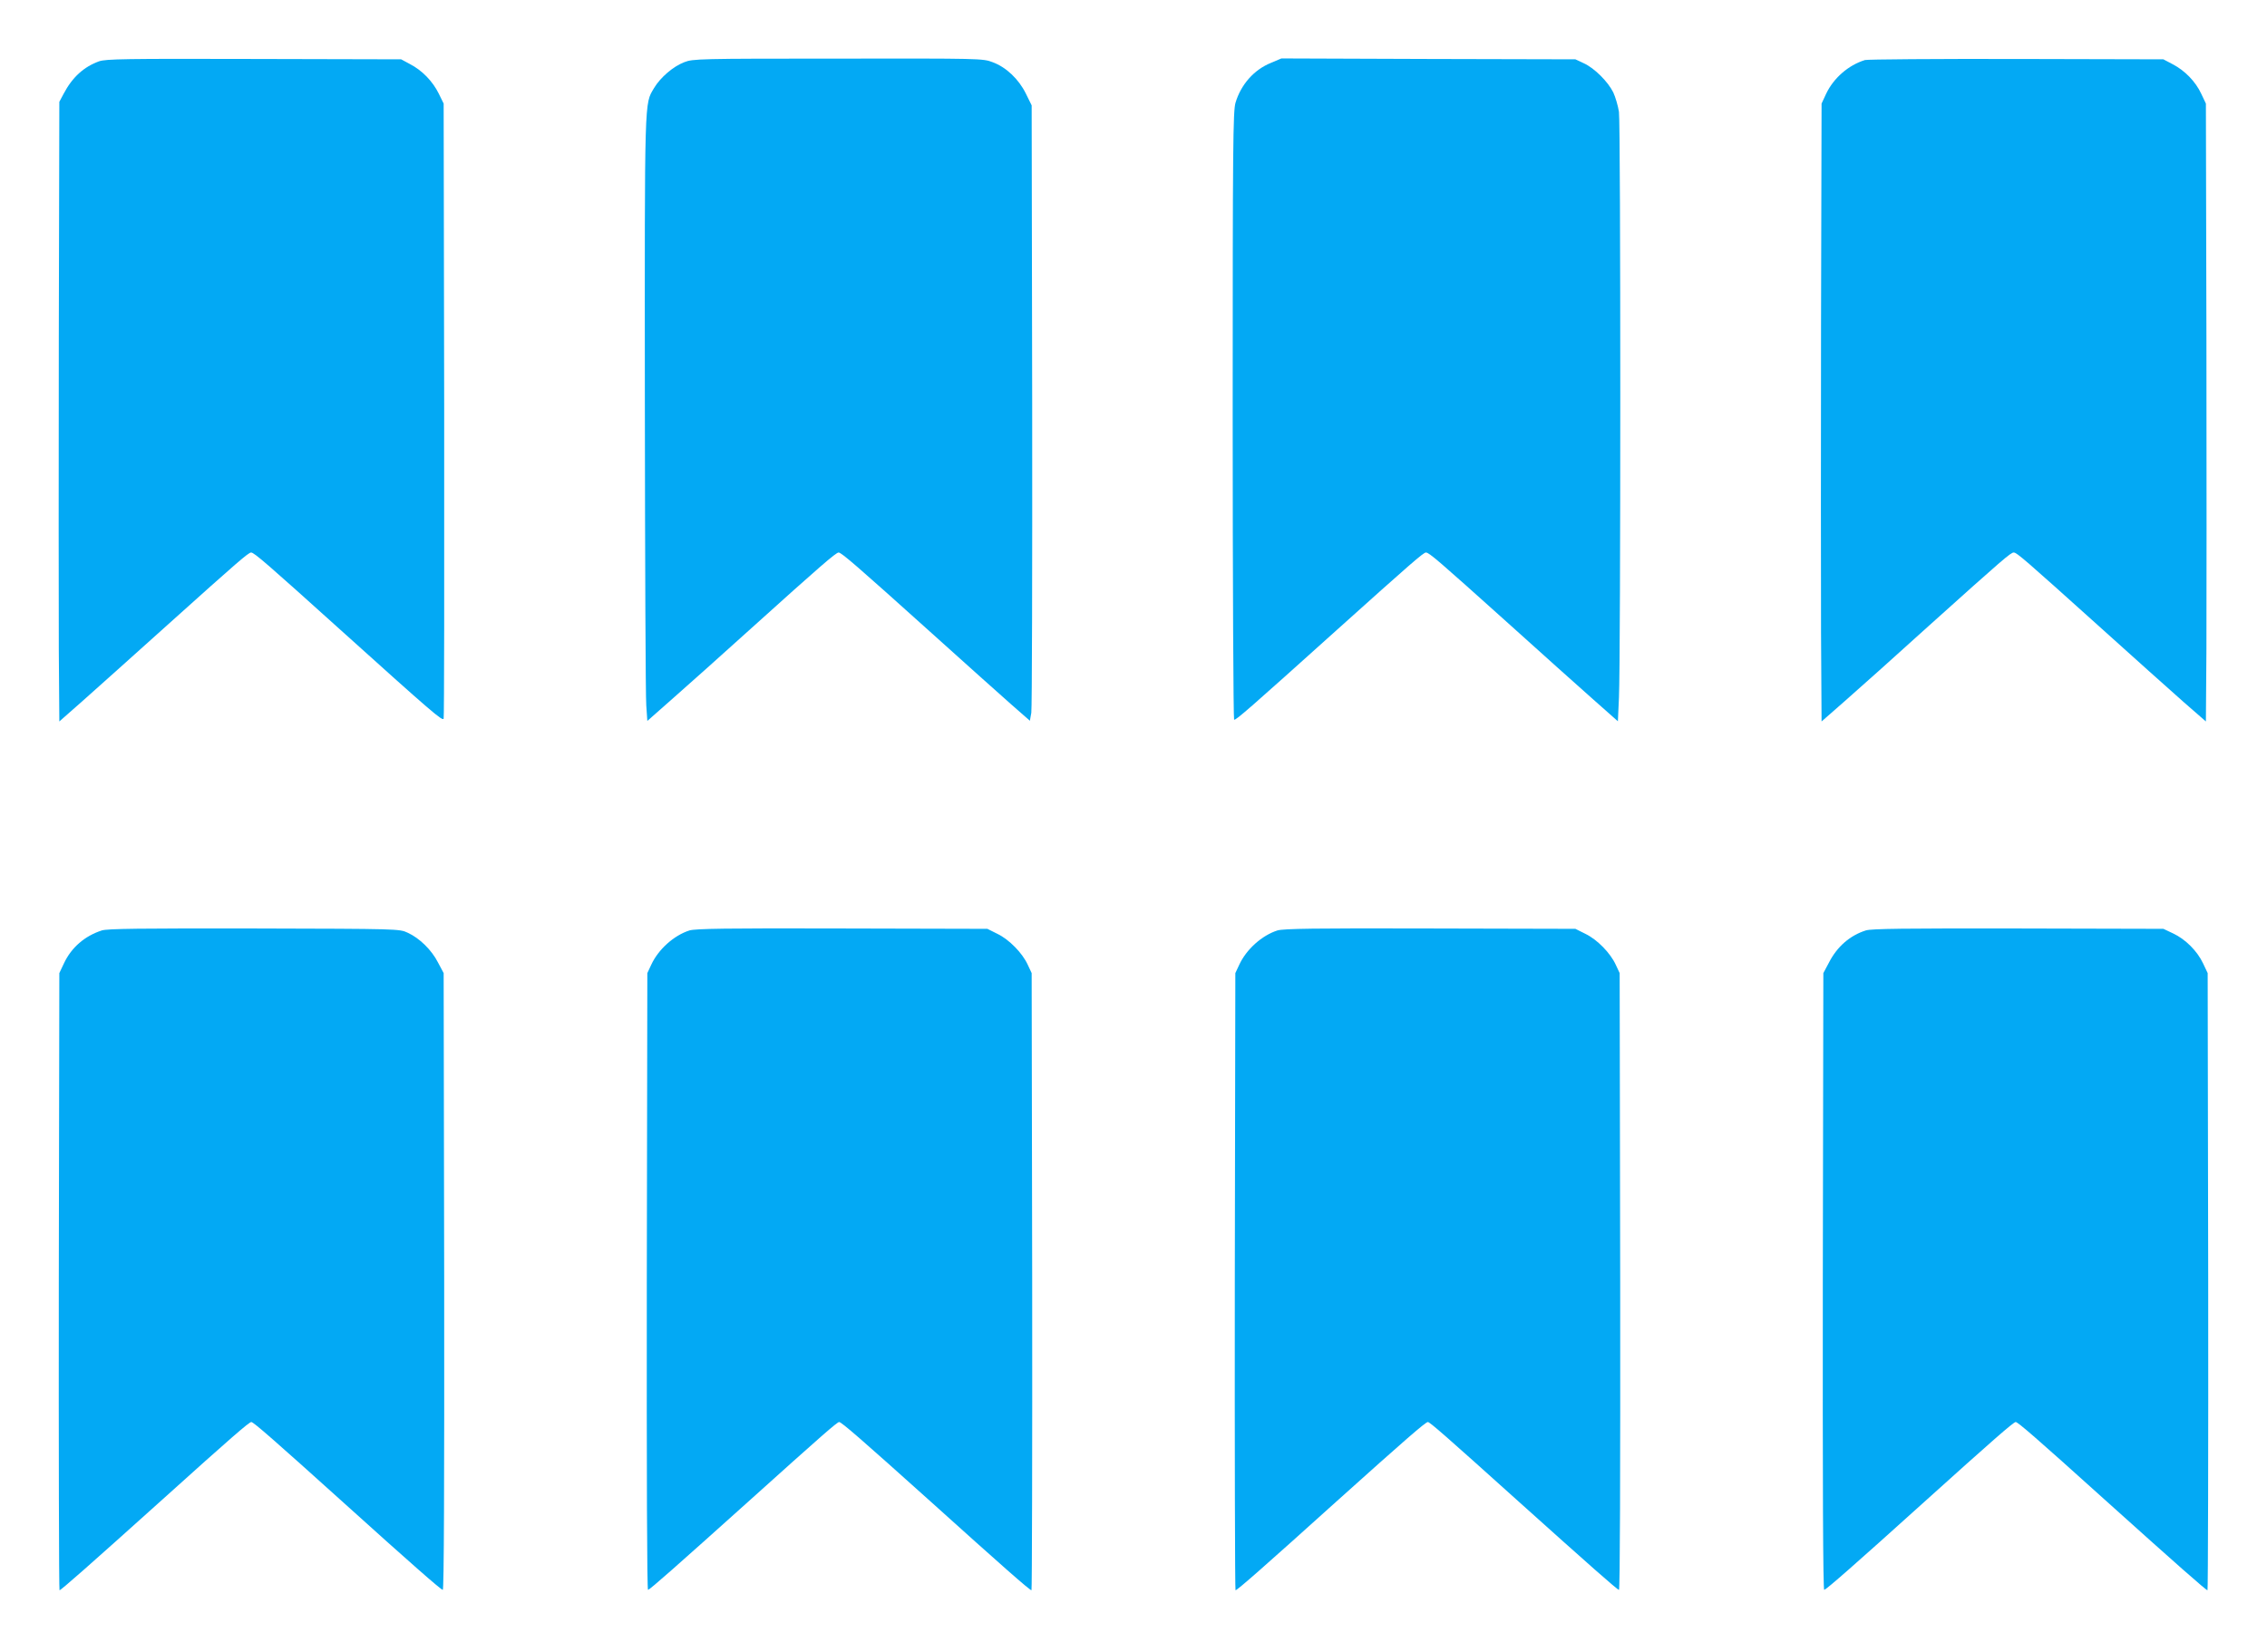 <?xml version="1.0" standalone="no"?>
<!DOCTYPE svg PUBLIC "-//W3C//DTD SVG 20010904//EN"
 "http://www.w3.org/TR/2001/REC-SVG-20010904/DTD/svg10.dtd">
<svg version="1.0" xmlns="http://www.w3.org/2000/svg"
 width="1280pt" height="933pt" viewBox="0 0 1280 933"
 preserveAspectRatio="xMidYMid meet">
<g transform="translate(0,933) scale(0.1,-0.1)"
fill="#03a9f4" stroke="none">
<path d="M560 8984 c-86 -31 -151 -89 -201 -184 l-24 -45 -3 -1340 c-1 -737
-1 -1524 0 -1750 l3 -409 135 119 c74 66 290 259 480 430 395 355 453 405 468
405 17 0 94 -67 499 -432 525 -473 582 -522 588 -506 3 7 4 792 3 1743 l-3
1730 -28 57 c-34 69 -94 131 -162 166 l-50 27 -830 2 c-734 2 -835 0 -875 -13z"/>
<path d="M3864 8979 c-63 -24 -135 -86 -171 -146 -55 -94 -53 -28 -52 -1778 1
-891 4 -1660 8 -1708 l6 -88 145 128 c80 70 281 250 445 398 385 347 475 425
490 425 16 0 106 -78 525 -455 190 -171 392 -352 450 -403 l105 -92 8 45 c4
24 6 806 5 1737 l-3 1693 -33 67 c-40 81 -111 149 -188 177 -54 21 -71 21
-872 20 -789 0 -819 -1 -868 -20z"/>
<path d="M7176 8975 c-96 -39 -169 -122 -200 -225 -14 -48 -16 -233 -16 -1766
0 -942 4 -1715 8 -1718 9 -5 90 66 577 504 423 380 492 440 506 440 18 0 70
-45 453 -389 193 -174 414 -372 491 -440 l140 -124 6 134 c10 214 10 3237 0
3307 -5 34 -20 84 -32 110 -30 61 -107 138 -167 165 l-47 22 -830 2 -830 3
-59 -25z"/>
<path d="M10530 8991 c-94 -29 -177 -102 -219 -190 l-26 -56 -3 -1245 c-1
-685 -1 -1470 0 -1744 l3 -500 130 114 c72 63 288 256 480 430 415 373 458
410 475 410 17 0 61 -38 480 -415 195 -176 411 -369 480 -430 l125 -109 3 409
c1 226 1 1011 0 1745 l-3 1335 -26 55 c-32 69 -92 131 -161 167 l-53 28 -830
2 c-456 1 -841 -2 -855 -6z"/>
<path d="M575 4076 c-96 -31 -172 -96 -214 -186 l-26 -55 -3 -1742 c-1 -959 1
-1743 4 -1743 8 0 167 140 584 515 386 348 487 435 499 435 12 0 130 -103 526
-460 379 -342 540 -483 555 -488 7 -3 9 608 8 1740 l-3 1743 -32 60 c-36 71
-105 138 -171 168 -47 22 -50 22 -867 24 -642 1 -829 -1 -860 -11z"/>
<path d="M3893 4076 c-88 -28 -176 -107 -216 -194 l-22 -47 -3 -1743 c-1
-1094 1 -1742 7 -1740 13 4 169 142 571 503 409 368 497 445 508 445 13 0 128
-100 521 -453 395 -356 555 -497 565 -497 3 0 5 784 4 1743 l-3 1742 -22 47
c-30 66 -105 143 -172 175 l-56 28 -820 2 c-655 2 -828 -1 -862 -11z"/>
<path d="M7213 4076 c-88 -28 -176 -107 -216 -194 l-22 -47 -3 -1743 c-1 -958
1 -1742 4 -1742 10 0 170 141 565 497 393 353 508 453 521 453 11 0 99 -77
508 -445 402 -361 558 -499 571 -503 6 -2 8 646 7 1740 l-3 1743 -22 47 c-30
66 -105 143 -172 175 l-56 28 -820 2 c-655 2 -828 -1 -862 -11z"/>
<path d="M10535 4076 c-89 -28 -162 -91 -208 -181 l-32 -60 -3 -1743 c-1
-1132 1 -1743 8 -1740 15 5 176 146 555 488 396 357 514 460 526 460 12 0 113
-87 499 -435 417 -375 576 -515 584 -515 3 0 5 784 4 1743 l-3 1742 -26 55
c-33 70 -99 136 -169 169 l-55 26 -820 2 c-640 1 -829 -1 -860 -11z"/>
</g>
</svg>
